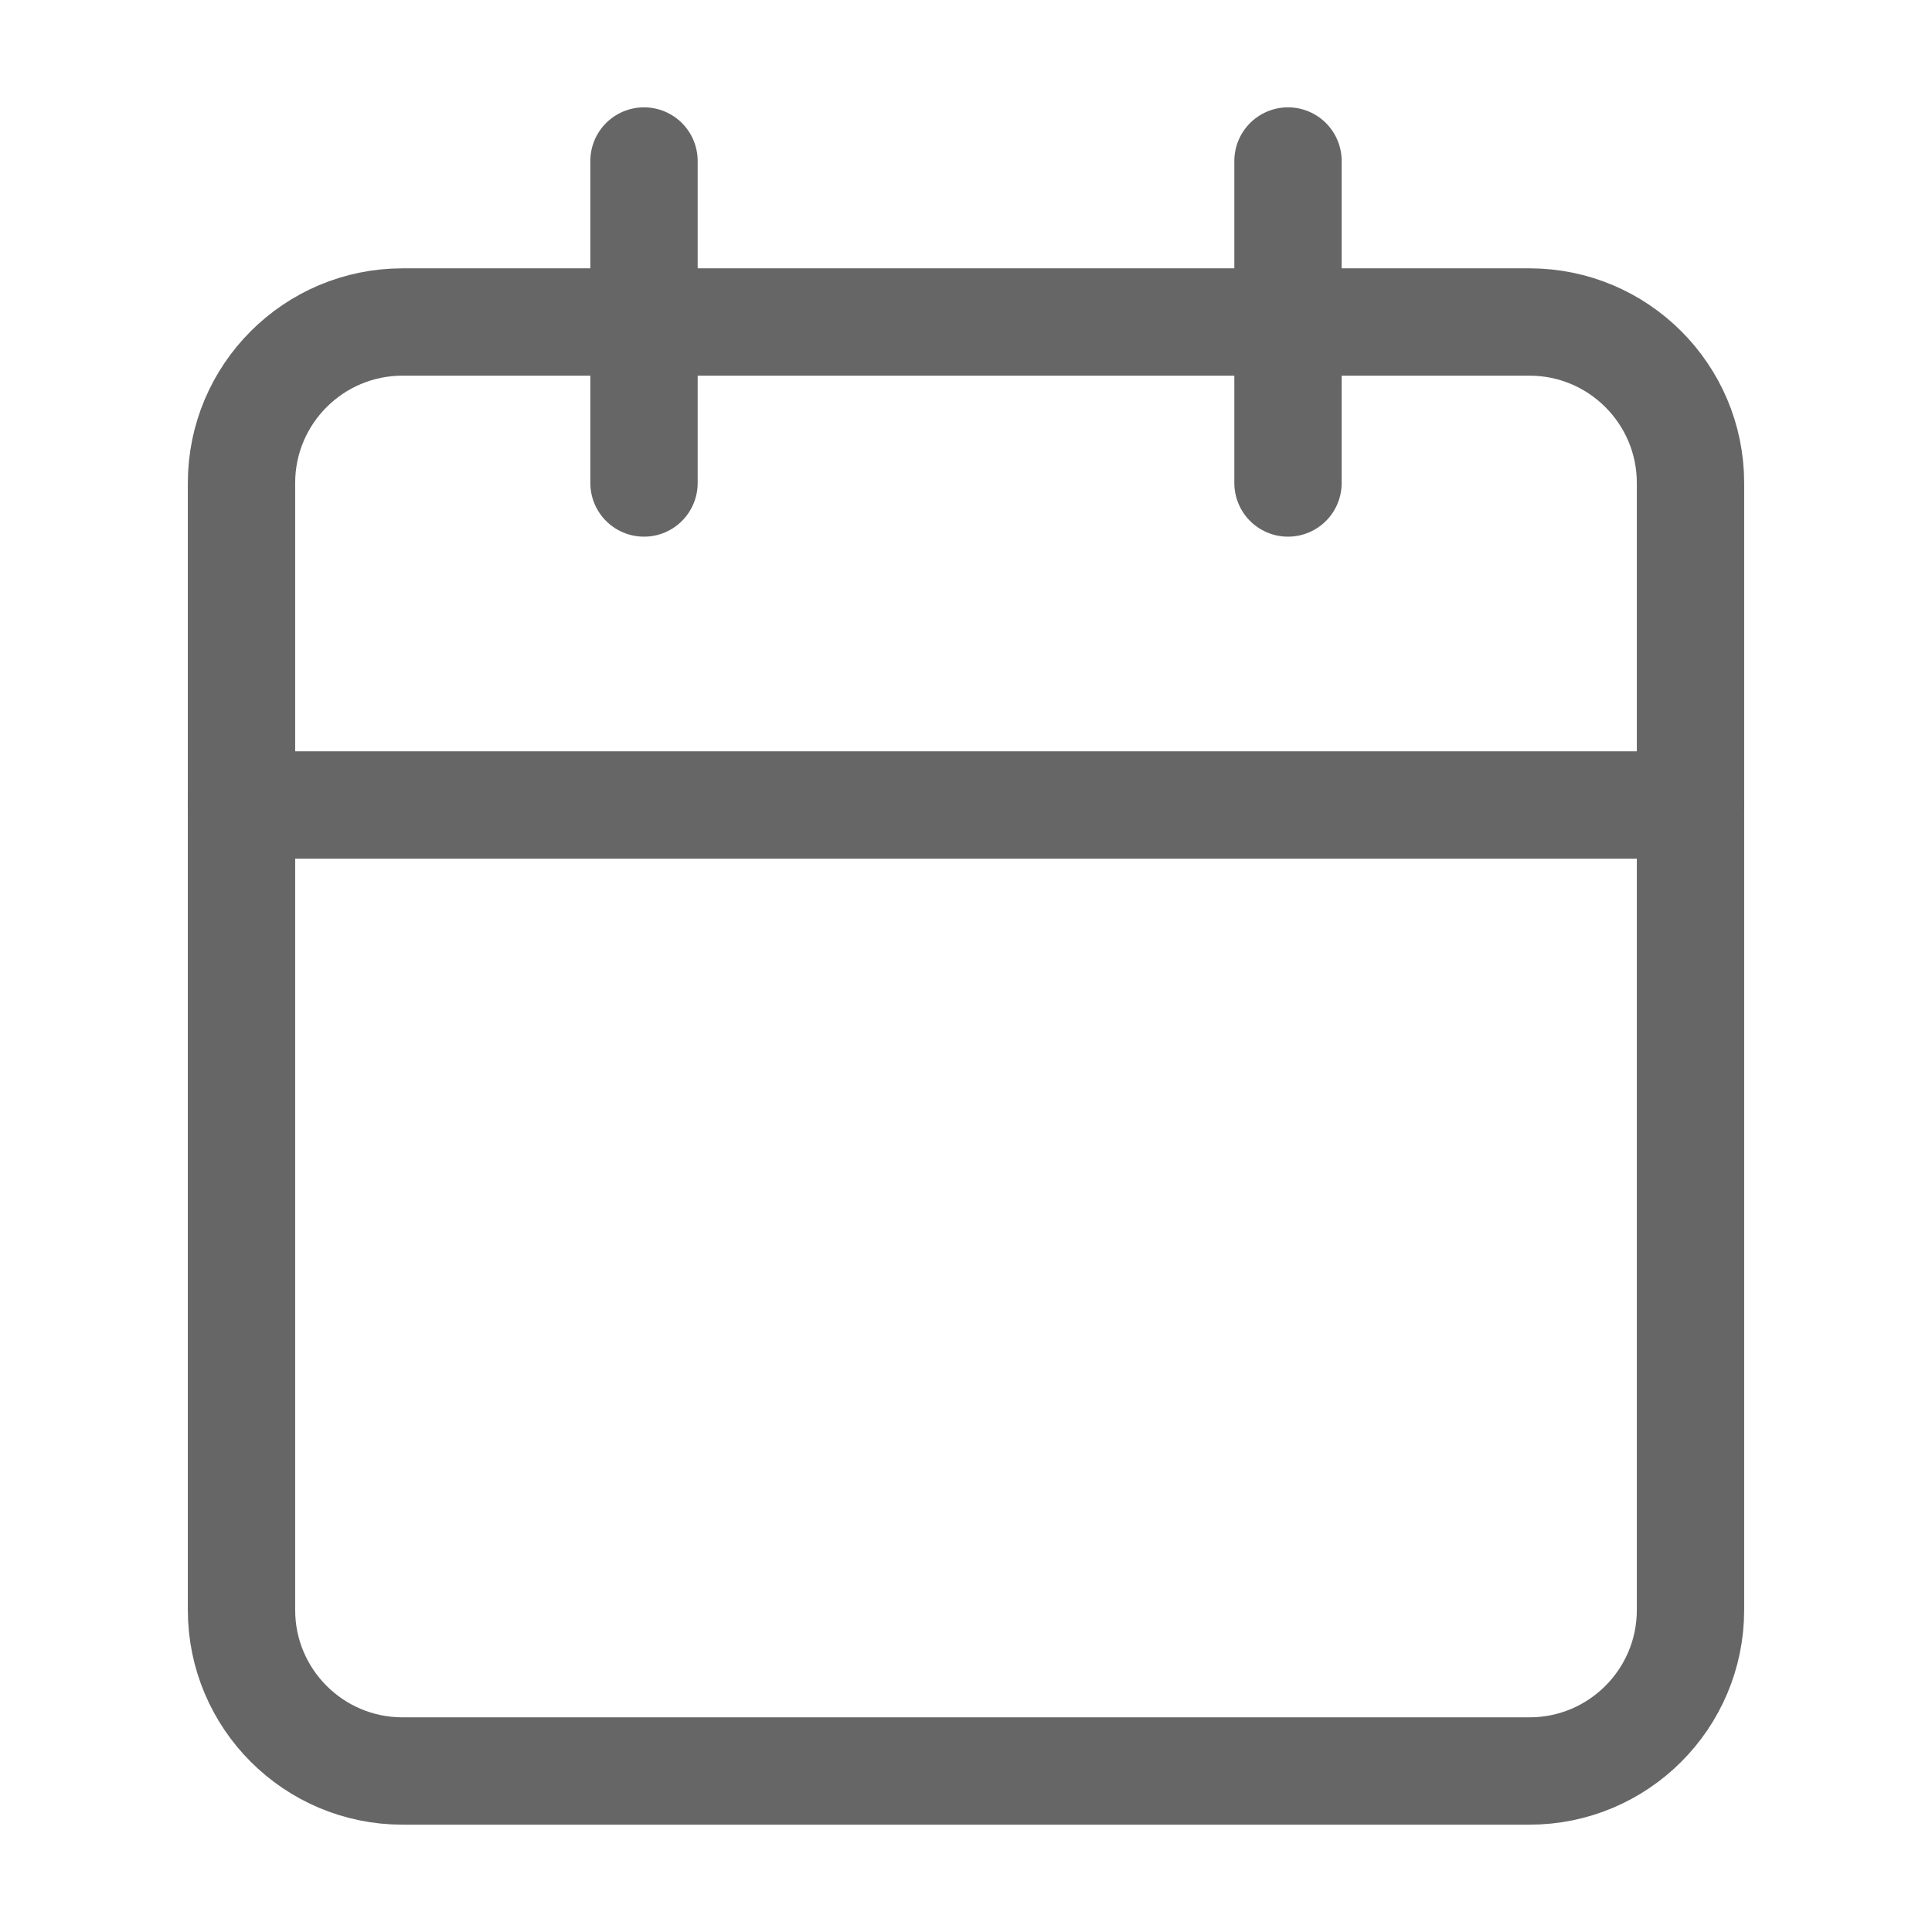 <svg width="18" height="18" viewBox="0 0 18 18" fill="none" xmlns="http://www.w3.org/2000/svg">
<path d="M14.25 3H3.75C2.922 3 2.25 3.672 2.25 4.5V15C2.25 15.828 2.922 16.5 3.75 16.5H14.25C15.078 16.5 15.75 15.828 15.75 15V4.5C15.75 3.672 15.078 3 14.25 3Z" stroke="#666666" stroke-linecap="round" stroke-linejoin="round"/>
<path d="M12 1.5V4.5" stroke="#666666" stroke-linecap="round" stroke-linejoin="round"/>
<path d="M6 1.5V4.5" stroke="#666666" stroke-linecap="round" stroke-linejoin="round"/>
<path d="M2.25 7.5H15.75" stroke="#666666" stroke-linecap="round" stroke-linejoin="round"/>
</svg>
